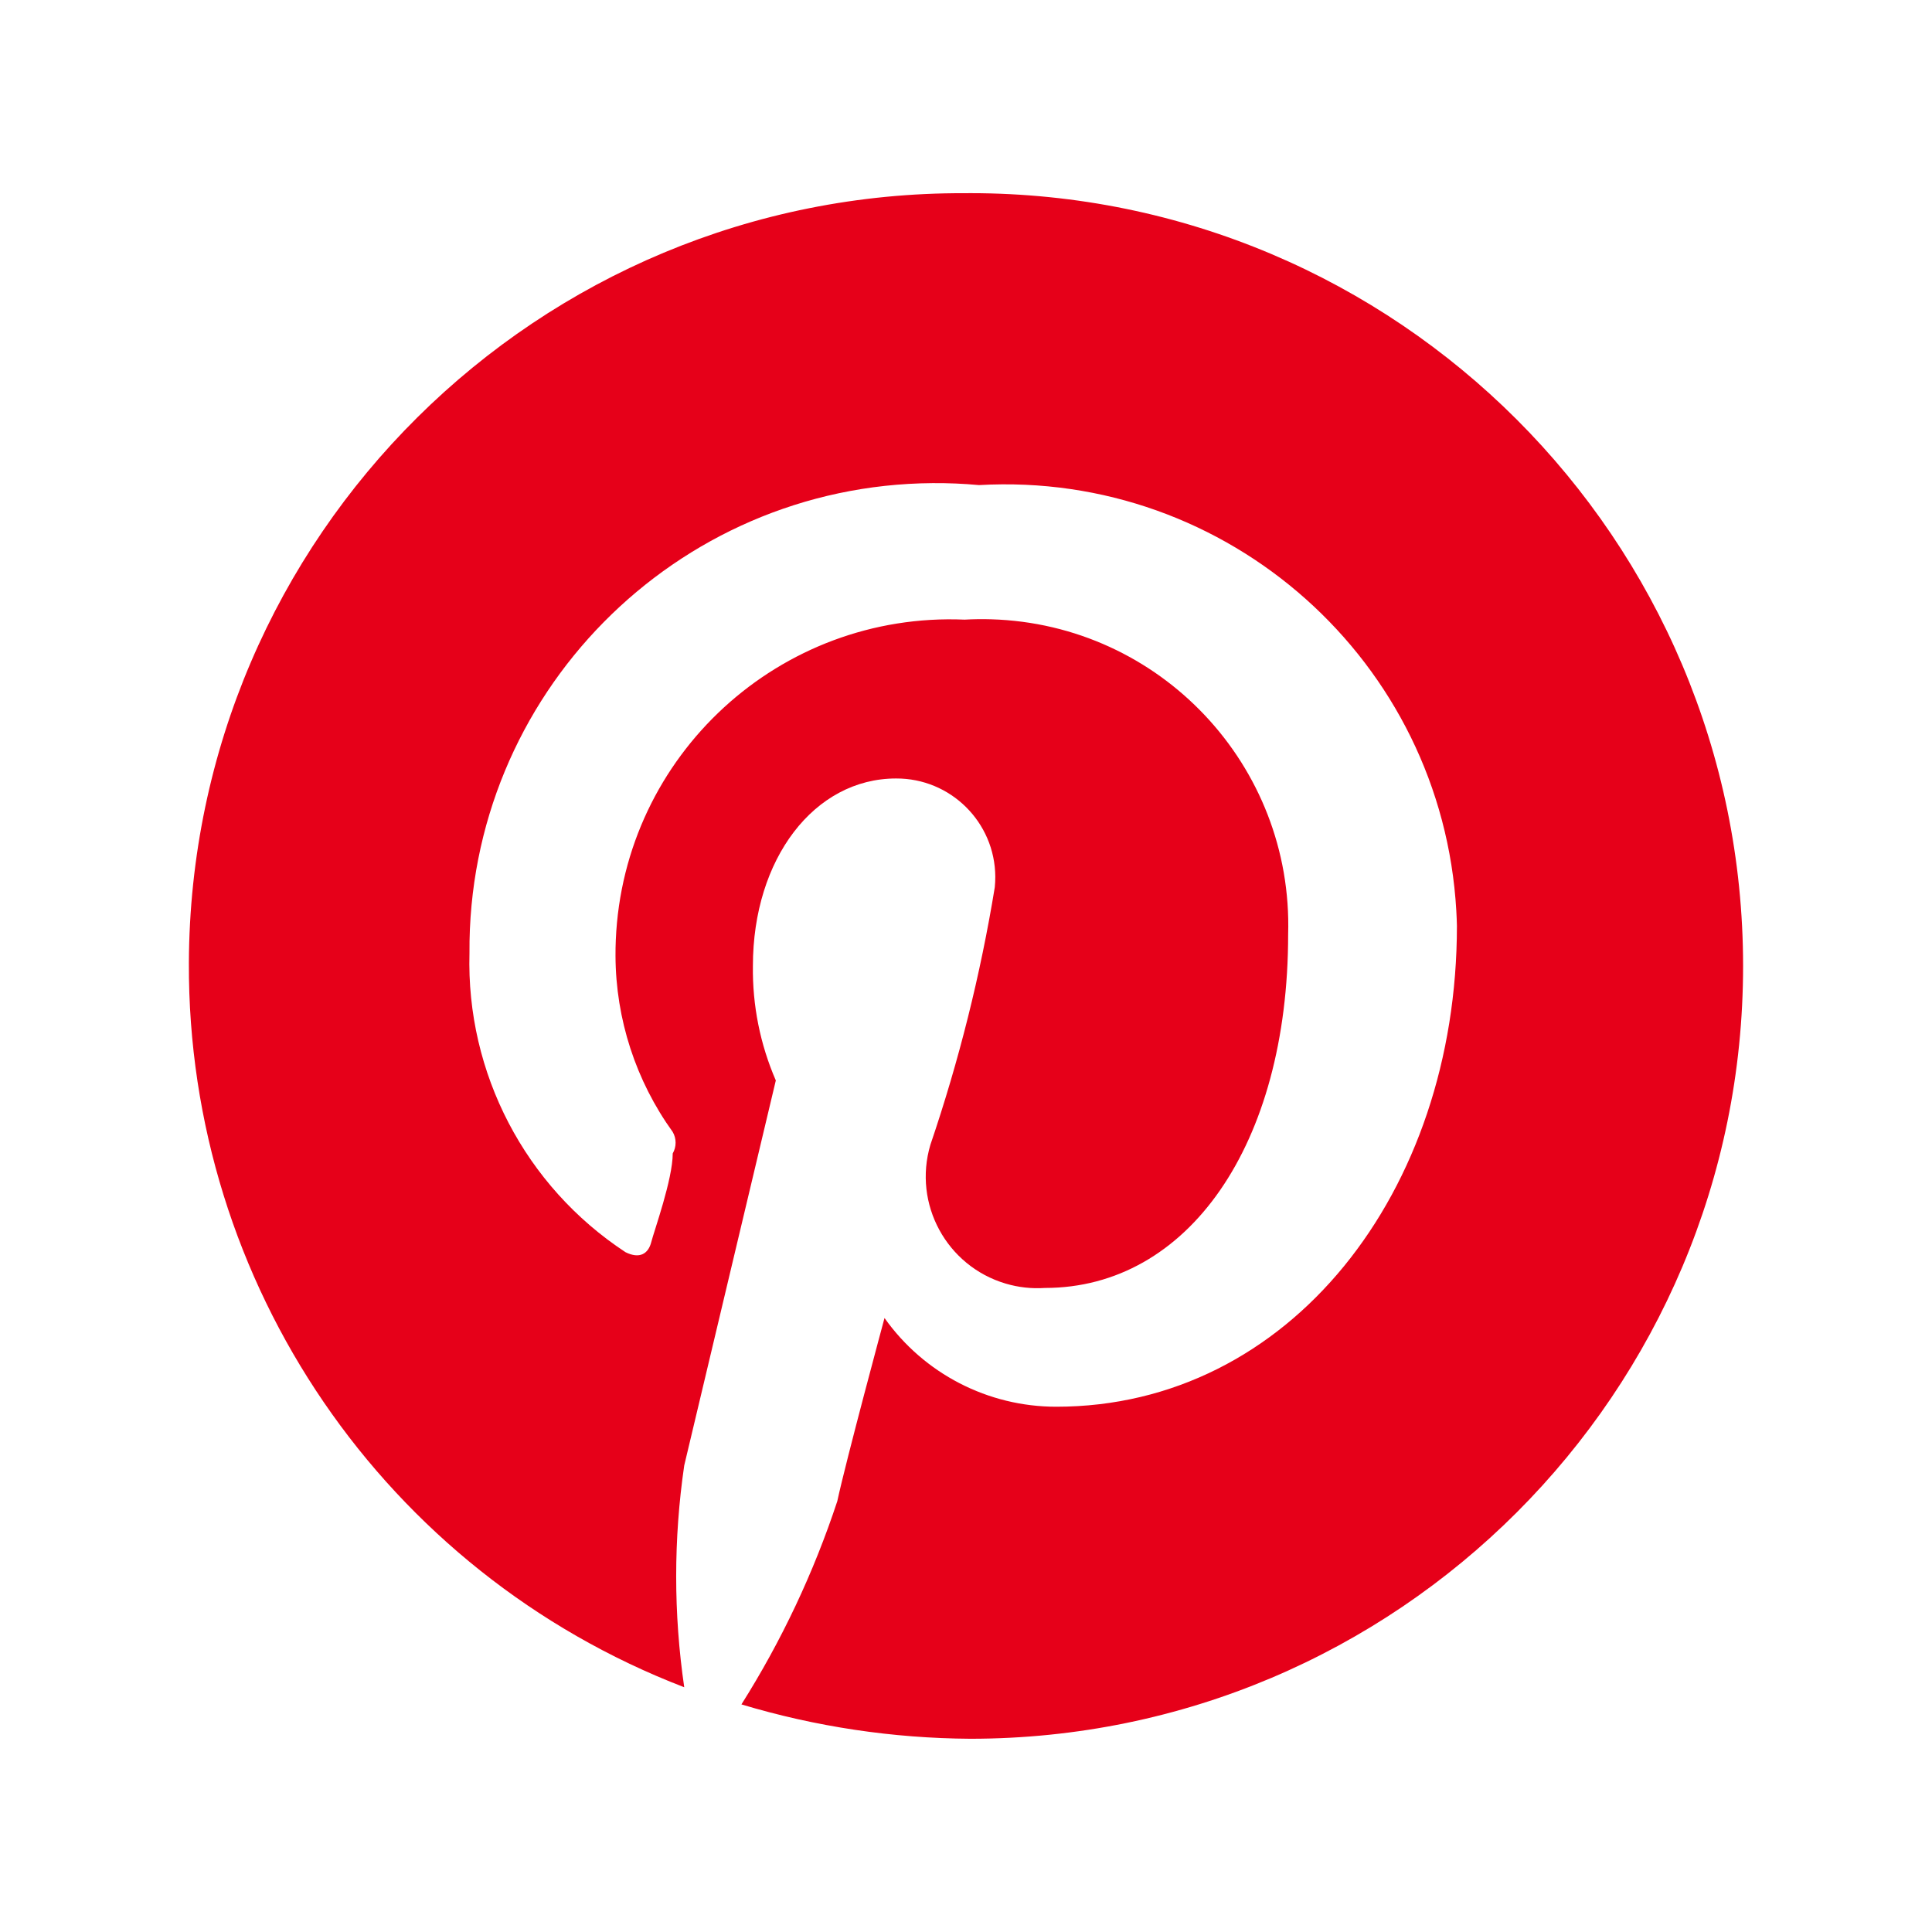 <?xml version="1.0" encoding="UTF-8"?><svg id="Capa_2" xmlns="http://www.w3.org/2000/svg" width="50" height="50" viewBox="0 0 50 50"><defs><style>.cls-1{fill:none;}.cls-2{fill:#e60019;}</style></defs><g id="Layer_1"><path class="cls-2" d="m24.967,5c-11.046-.044-20.035,8.875-20.079,19.92-.033,8.304,5.069,15.765,12.82,18.746-.278-1.904-.278-3.837,0-5.741l2.37-9.963c-.405-.934-.607-1.944-.593-2.963,0-2.778,1.593-4.852,3.704-4.852,1.411-.007,2.561,1.131,2.569,2.542,0,.091-.004.182-.013.272-.37,2.264-.928,4.494-1.667,6.667-.454,1.53.419,3.137,1.948,3.591.329.098.672.136,1.015.113,3.704,0,6.296-3.704,6.296-9.148.13-4.375-3.312-8.028-7.688-8.157-.228-.007-.455-.004-.683.009-4.782-.205-8.825,3.506-9.029,8.288-.006.138-.009.277-.008.415.007,1.636.525,3.228,1.481,4.556.099.172.099.384,0,.556,0,.667-.481,2-.556,2.296s-.296.444-.667.259c-2.596-1.706-4.124-4.635-4.037-7.741-.049-6.668,5.317-12.113,11.985-12.162.401-.003.801.014,1.2.051,6.453-.37,11.984,4.561,12.354,11.015.008.131.013.262.016.393,0,6.889-4.333,12.444-10.37,12.444-1.766,0-3.423-.855-4.444-2.296,0,0-1,3.704-1.222,4.741-.61,1.848-1.443,3.614-2.481,5.259,1.923.578,3.918.877,5.926.889,11.046-.002,19.999-8.957,19.997-20.003-.002-11.043-8.954-19.995-19.997-19.997"/><rect class="cls-1" width="50" height="50"/></g></svg>
